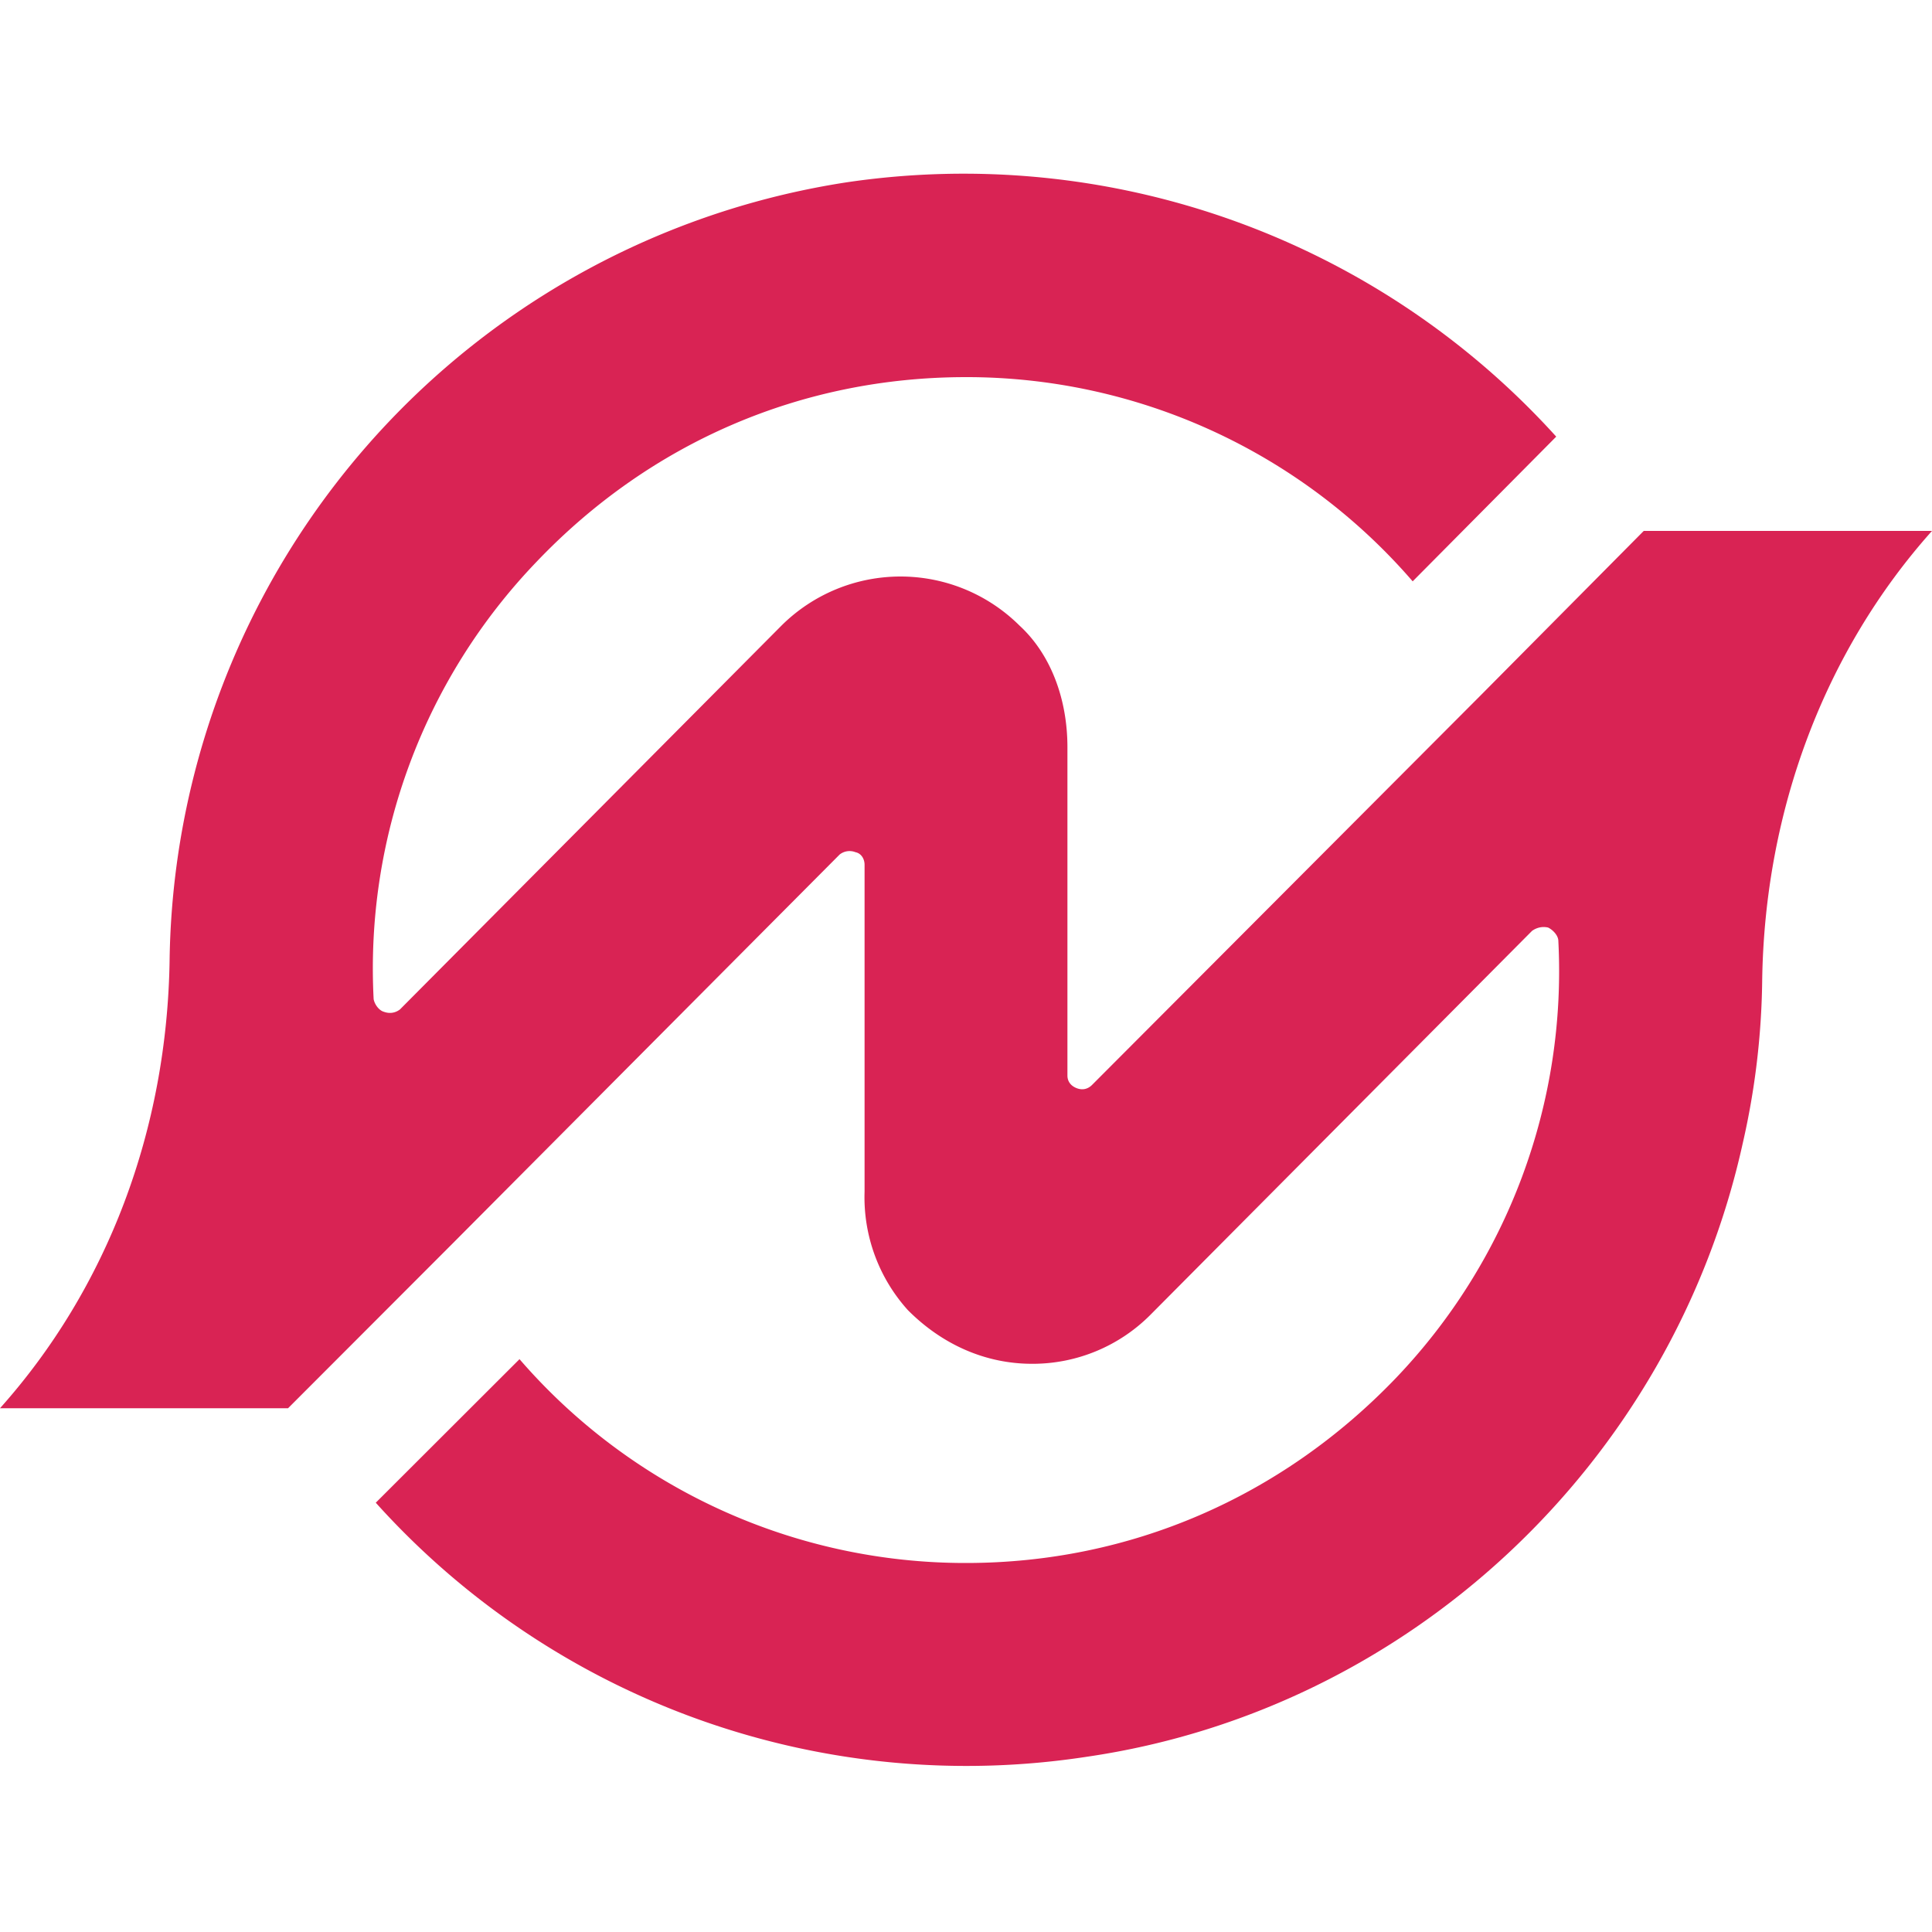<svg xmlns="http://www.w3.org/2000/svg" viewBox="0 0 100 100"><path d="M100 27.48c-5.54 6.2-8.67 14.45-8.79 23.3a39.62 39.62 0 0 1-1 8.37C86.56 75.72 72.94 88.5 56.25 90.93a41.11 41.11 0 0 1-36.8-13.15l7.44-7.43A30.51 30.51 0 0 0 50 80.9c8.49 0 16.33-3.41 22.23-9.55a30.47 30.47 0 0 0 8.43-22.64c0-.3-.3-.59-.53-.7-.3-.07-.59 0-.83.17L59.55 68.05a8.6 8.6 0 0 1-6.13 2.54c-2.42 0-4.66-1-6.43-2.78a8.72 8.72 0 0 1-2.24-6.13V44.76c0-.3-.17-.59-.47-.65a.83.83 0 0 0-.82.12L23.4 64.39l-.06.06-8.43 8.44H0c5.54-6.2 8.67-14.4 8.78-23.3A41.32 41.32 0 0 1 43.8 9.44 41.36 41.36 0 0 1 80.55 22.6l-7.43 7.49A30.51 30.51 0 0 0 50 19.52c-8.5 0-16.33 3.37-22.23 9.56a30.38 30.38 0 0 0-8.43 22.64c.06.3.3.59.53.65.3.11.59.06.83-.12l19.75-19.87a8.74 8.74 0 0 1 12.32 0c1.6 1.47 2.48 3.77 2.48 6.3v16.99c0 .3.17.53.47.65.3.12.59.06.82-.18l20.05-20.1.06-.06 8.43-8.5H100" fill="#D92354" fill-rule="nonzero"/></svg>
